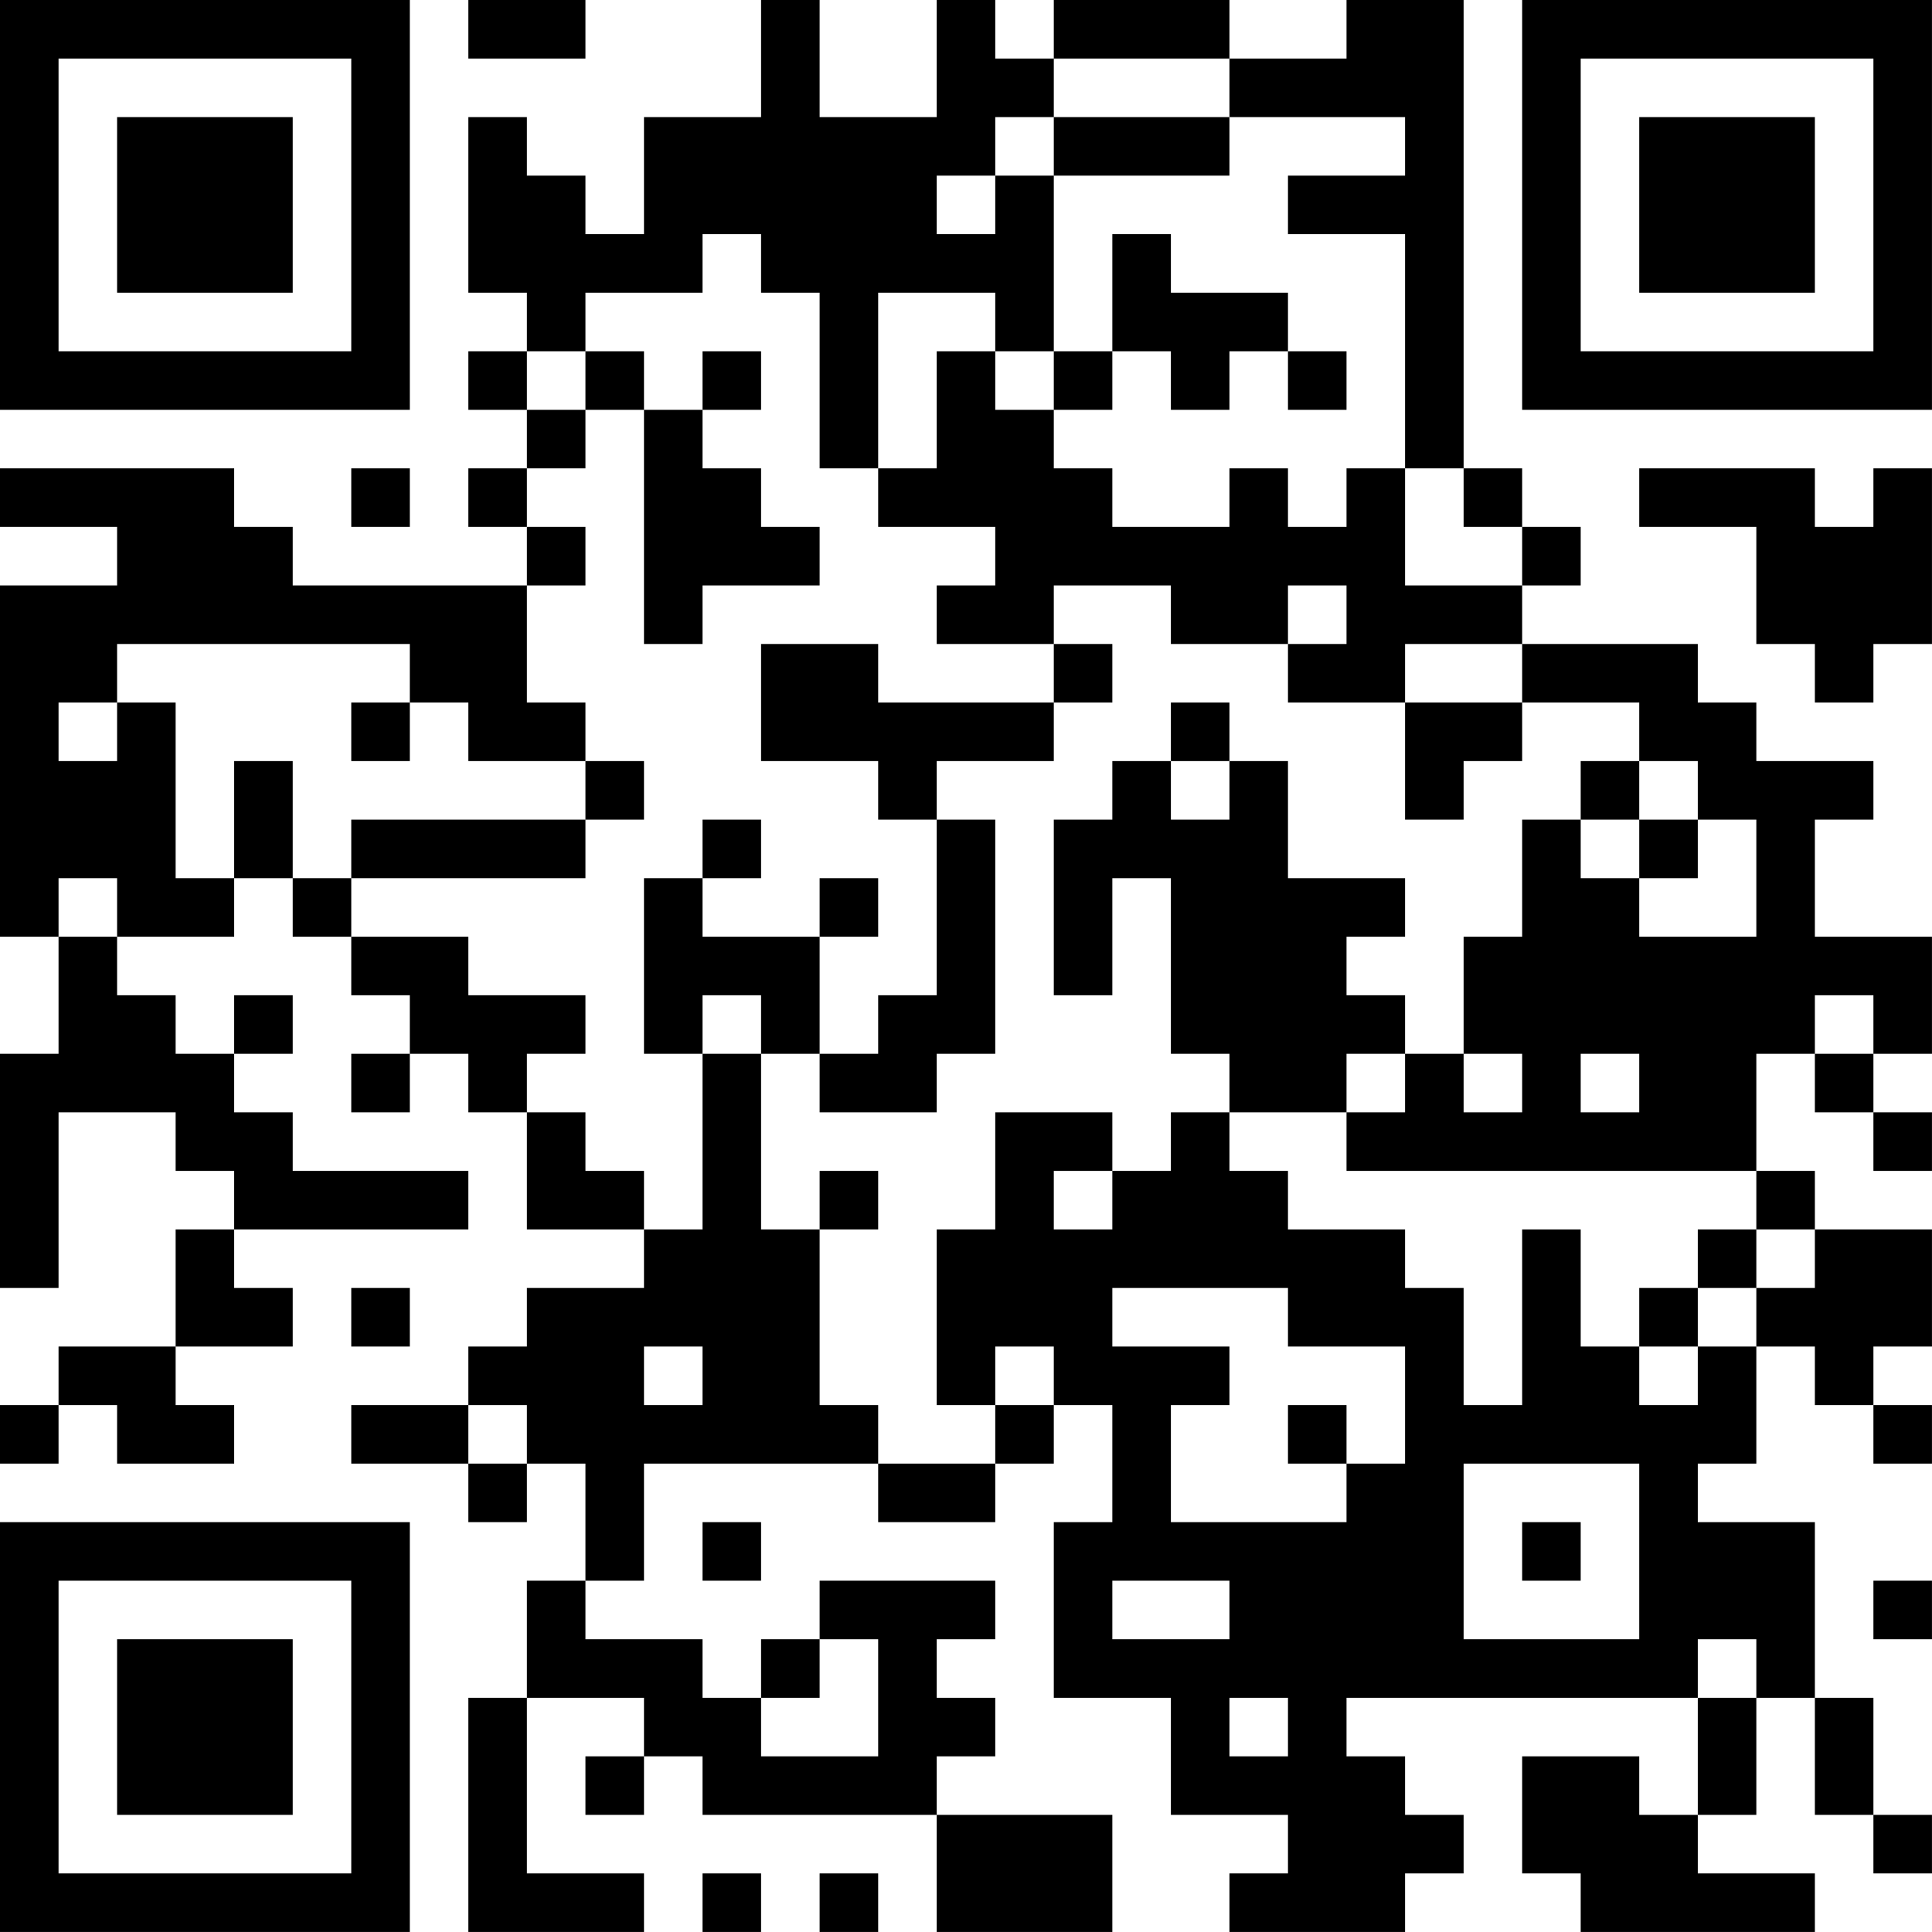 <?xml version="1.0" encoding="UTF-8"?>
<svg xmlns="http://www.w3.org/2000/svg" version="1.1" width="400" height="400" viewBox="0 0 400 400"><rect x="0" y="0" width="400" height="400" fill="#ffffff"/><g transform="scale(12.121)"><g transform="translate(0,0)"><path fill-rule="evenodd" d="M8 0L8 1L10 1L10 0ZM13 0L13 2L11 2L11 4L10 4L10 3L9 3L9 2L8 2L8 5L9 5L9 6L8 6L8 7L9 7L9 8L8 8L8 9L9 9L9 10L5 10L5 9L4 9L4 8L0 8L0 9L2 9L2 10L0 10L0 16L1 16L1 18L0 18L0 22L1 22L1 19L3 19L3 20L4 20L4 21L3 21L3 23L1 23L1 24L0 24L0 25L1 25L1 24L2 24L2 25L4 25L4 24L3 24L3 23L5 23L5 22L4 22L4 21L8 21L8 20L5 20L5 19L4 19L4 18L5 18L5 17L4 17L4 18L3 18L3 17L2 17L2 16L4 16L4 15L5 15L5 16L6 16L6 17L7 17L7 18L6 18L6 19L7 19L7 18L8 18L8 19L9 19L9 21L11 21L11 22L9 22L9 23L8 23L8 24L6 24L6 25L8 25L8 26L9 26L9 25L10 25L10 27L9 27L9 29L8 29L8 33L11 33L11 32L9 32L9 29L11 29L11 30L10 30L10 31L11 31L11 30L12 30L12 31L16 31L16 33L19 33L19 31L16 31L16 30L17 30L17 29L16 29L16 28L17 28L17 27L14 27L14 28L13 28L13 29L12 29L12 28L10 28L10 27L11 27L11 25L15 25L15 26L17 26L17 25L18 25L18 24L19 24L19 26L18 26L18 29L20 29L20 31L22 31L22 32L21 32L21 33L24 33L24 32L25 32L25 31L24 31L24 30L23 30L23 29L29 29L29 31L28 31L28 30L26 30L26 32L27 32L27 33L31 33L31 32L29 32L29 31L30 31L30 29L31 29L31 31L32 31L32 32L33 32L33 31L32 31L32 29L31 29L31 26L29 26L29 25L30 25L30 23L31 23L31 24L32 24L32 25L33 25L33 24L32 24L32 23L33 23L33 21L31 21L31 20L30 20L30 18L31 18L31 19L32 19L32 20L33 20L33 19L32 19L32 18L33 18L33 16L31 16L31 14L32 14L32 13L30 13L30 12L29 12L29 11L26 11L26 10L27 10L27 9L26 9L26 8L25 8L25 0L23 0L23 1L21 1L21 0L18 0L18 1L17 1L17 0L16 0L16 2L14 2L14 0ZM18 1L18 2L17 2L17 3L16 3L16 4L17 4L17 3L18 3L18 6L17 6L17 5L15 5L15 8L14 8L14 5L13 5L13 4L12 4L12 5L10 5L10 6L9 6L9 7L10 7L10 8L9 8L9 9L10 9L10 10L9 10L9 12L10 12L10 13L8 13L8 12L7 12L7 11L2 11L2 12L1 12L1 13L2 13L2 12L3 12L3 15L4 15L4 13L5 13L5 15L6 15L6 16L8 16L8 17L10 17L10 18L9 18L9 19L10 19L10 20L11 20L11 21L12 21L12 18L13 18L13 21L14 21L14 24L15 24L15 25L17 25L17 24L18 24L18 23L17 23L17 24L16 24L16 21L17 21L17 19L19 19L19 20L18 20L18 21L19 21L19 20L20 20L20 19L21 19L21 20L22 20L22 21L24 21L24 22L25 22L25 24L26 24L26 21L27 21L27 23L28 23L28 24L29 24L29 23L30 23L30 22L31 22L31 21L30 21L30 20L23 20L23 19L24 19L24 18L25 18L25 19L26 19L26 18L25 18L25 16L26 16L26 14L27 14L27 15L28 15L28 16L30 16L30 14L29 14L29 13L28 13L28 12L26 12L26 11L24 11L24 12L22 12L22 11L23 11L23 10L22 10L22 11L20 11L20 10L18 10L18 11L16 11L16 10L17 10L17 9L15 9L15 8L16 8L16 6L17 6L17 7L18 7L18 8L19 8L19 9L21 9L21 8L22 8L22 9L23 9L23 8L24 8L24 10L26 10L26 9L25 9L25 8L24 8L24 4L22 4L22 3L24 3L24 2L21 2L21 1ZM18 2L18 3L21 3L21 2ZM19 4L19 6L18 6L18 7L19 7L19 6L20 6L20 7L21 7L21 6L22 6L22 7L23 7L23 6L22 6L22 5L20 5L20 4ZM10 6L10 7L11 7L11 11L12 11L12 10L14 10L14 9L13 9L13 8L12 8L12 7L13 7L13 6L12 6L12 7L11 7L11 6ZM6 8L6 9L7 9L7 8ZM28 8L28 9L30 9L30 11L31 11L31 12L32 12L32 11L33 11L33 8L32 8L32 9L31 9L31 8ZM13 11L13 13L15 13L15 14L16 14L16 17L15 17L15 18L14 18L14 16L15 16L15 15L14 15L14 16L12 16L12 15L13 15L13 14L12 14L12 15L11 15L11 18L12 18L12 17L13 17L13 18L14 18L14 19L16 19L16 18L17 18L17 14L16 14L16 13L18 13L18 12L19 12L19 11L18 11L18 12L15 12L15 11ZM6 12L6 13L7 13L7 12ZM20 12L20 13L19 13L19 14L18 14L18 17L19 17L19 15L20 15L20 18L21 18L21 19L23 19L23 18L24 18L24 17L23 17L23 16L24 16L24 15L22 15L22 13L21 13L21 12ZM24 12L24 14L25 14L25 13L26 13L26 12ZM10 13L10 14L6 14L6 15L10 15L10 14L11 14L11 13ZM20 13L20 14L21 14L21 13ZM27 13L27 14L28 14L28 15L29 15L29 14L28 14L28 13ZM1 15L1 16L2 16L2 15ZM31 17L31 18L32 18L32 17ZM27 18L27 19L28 19L28 18ZM14 20L14 21L15 21L15 20ZM29 21L29 22L28 22L28 23L29 23L29 22L30 22L30 21ZM6 22L6 23L7 23L7 22ZM19 22L19 23L21 23L21 24L20 24L20 26L23 26L23 25L24 25L24 23L22 23L22 22ZM11 23L11 24L12 24L12 23ZM8 24L8 25L9 25L9 24ZM22 24L22 25L23 25L23 24ZM25 25L25 28L28 28L28 25ZM12 26L12 27L13 27L13 26ZM26 26L26 27L27 27L27 26ZM19 27L19 28L21 28L21 27ZM32 27L32 28L33 28L33 27ZM14 28L14 29L13 29L13 30L15 30L15 28ZM29 28L29 29L30 29L30 28ZM21 29L21 30L22 30L22 29ZM12 32L12 33L13 33L13 32ZM14 32L14 33L15 33L15 32ZM0 0L0 7L7 7L7 0ZM1 1L1 6L6 6L6 1ZM2 2L2 5L5 5L5 2ZM26 0L26 7L33 7L33 0ZM27 1L27 6L32 6L32 1ZM28 2L28 5L31 5L31 2ZM0 26L0 33L7 33L7 26ZM1 27L1 32L6 32L6 27ZM2 28L2 31L5 31L5 28Z" fill="#000000"/></g></g></svg>
